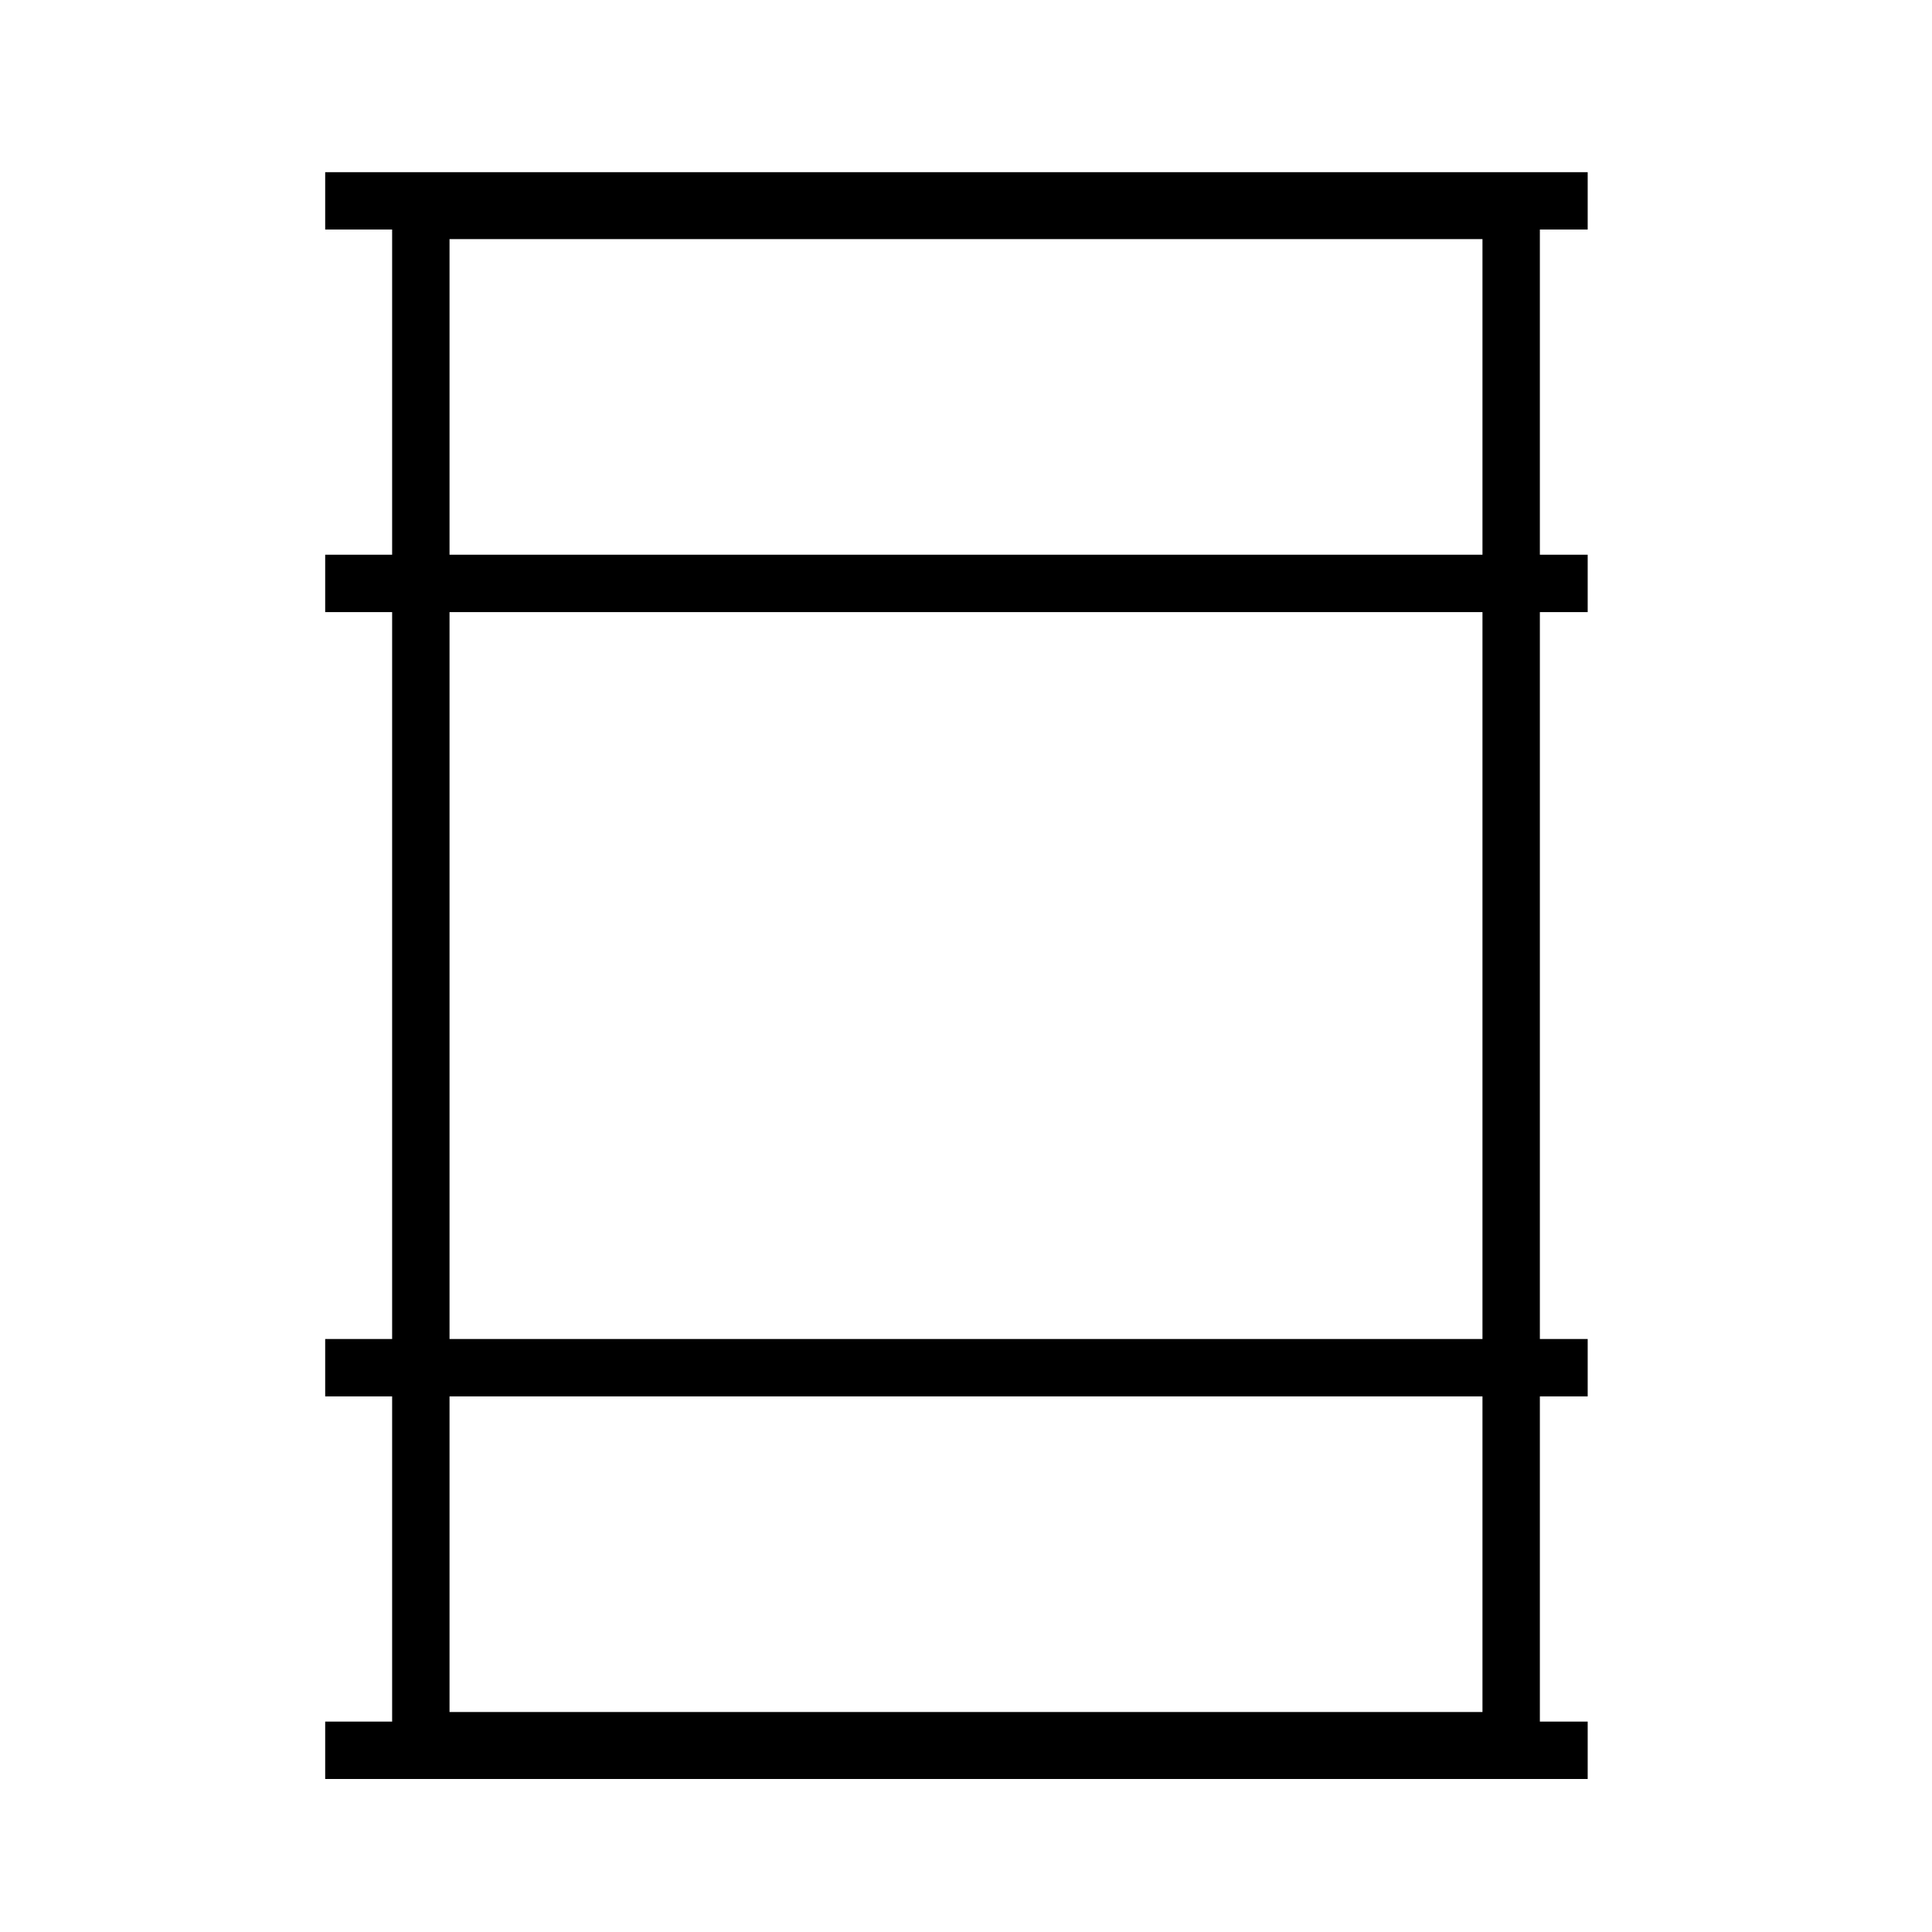 <?xml version="1.0" encoding="UTF-8"?> <svg xmlns="http://www.w3.org/2000/svg" width="101" height="101" viewBox="0 0 101 101" fill="none"> <path d="M22 11H79V91H22V11Z" stroke="black" stroke-width="3"></path> <line x1="17" y1="91.5" x2="83" y2="91.5" stroke="black" stroke-width="3" stroke-linejoin="round"></line> <line x1="17" y1="71.5" x2="83" y2="71.5" stroke="black" stroke-width="3" stroke-linejoin="round"></line> <line x1="17" y1="10.5" x2="83" y2="10.5" stroke="black" stroke-width="3" stroke-linejoin="round"></line> <line x1="17" y1="30.5" x2="83" y2="30.5" stroke="black" stroke-width="3" stroke-linejoin="round"></line> </svg> 